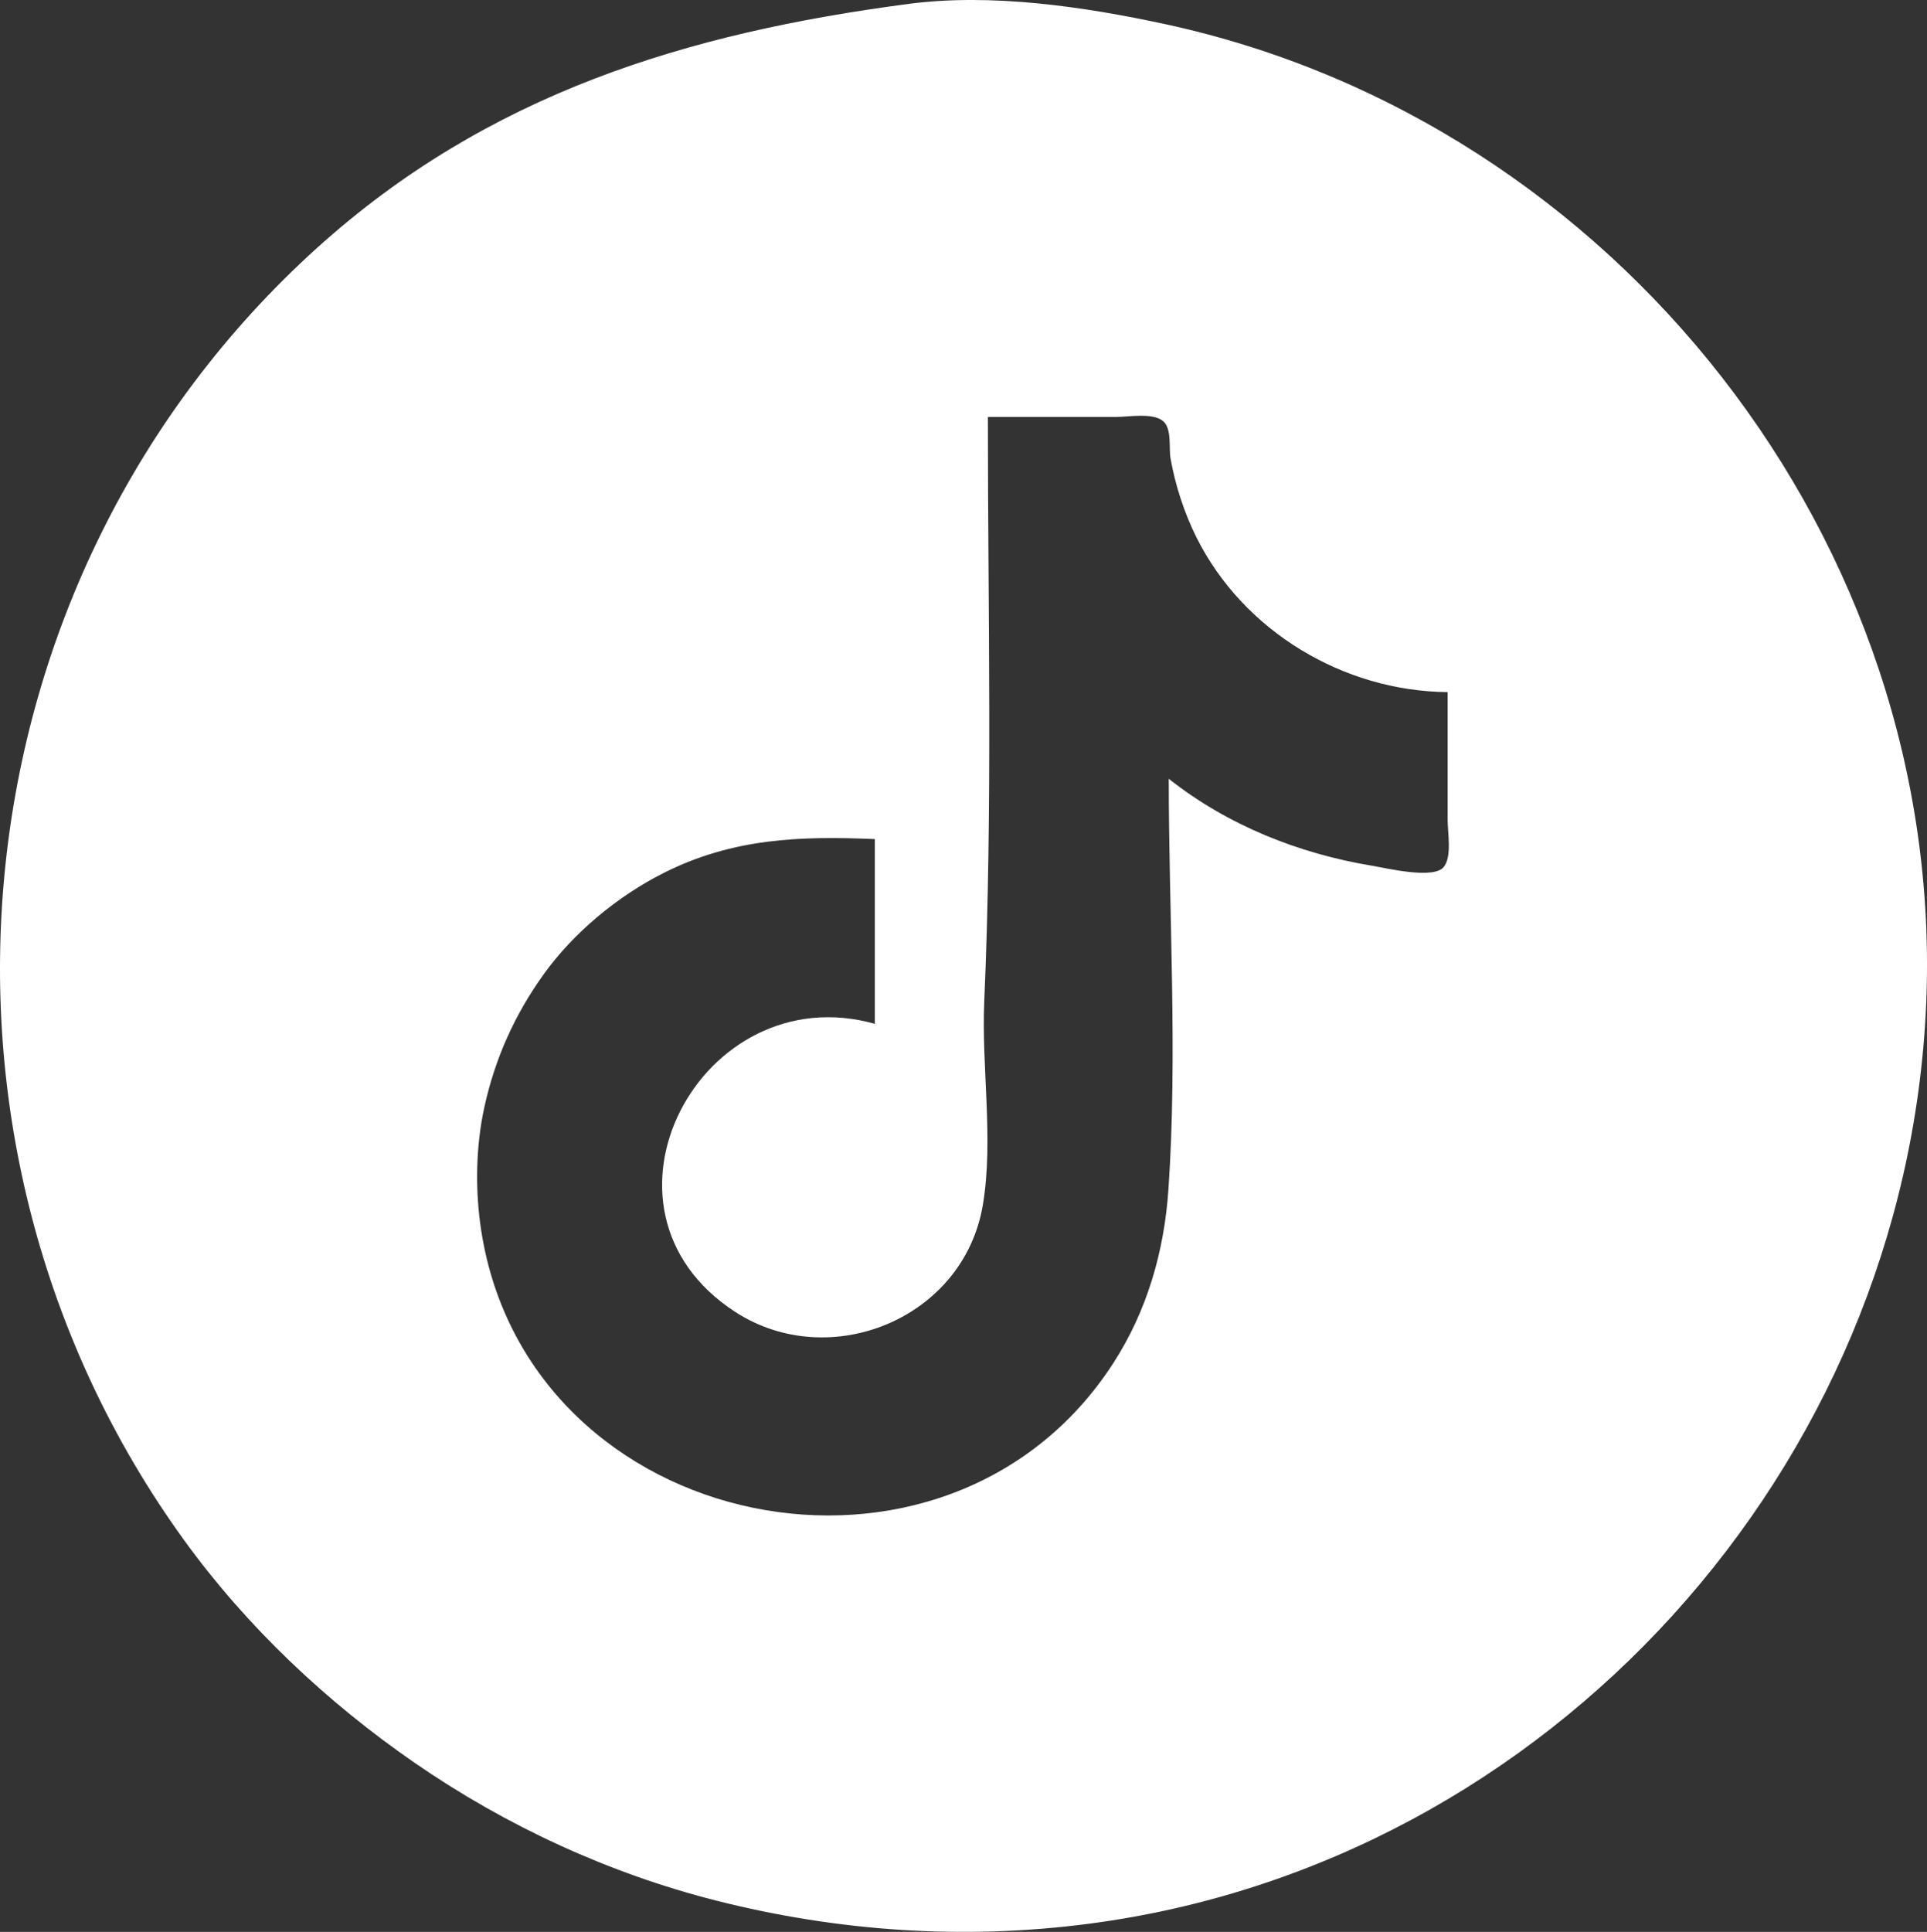 <?xml version="1.0" encoding="UTF-8" standalone="no"?>
<!-- Created with Inkscape (http://www.inkscape.org/) -->

<svg
   width="135.284mm"
   height="135.601mm"
   viewBox="0 0 135.284 135.601"
   version="1.1"
   id="svg1"
   xml:space="preserve"
   xmlns="http://www.w3.org/2000/svg"
   xmlns:svg="http://www.w3.org/2000/svg"><rect x="0" y="0" width="135.284" height="135.601" fill="#333333" stroke="none"/><defs
     id="defs1" /><g
     id="layer1"
     transform="translate(-41.033,-55.67)"
     style="fill:#ffffff"><path
       style="fill:#ffffff;stroke:none"
       d="M 104.829,55.942 C 89.245,57.988 75.265,62.256 63.289,73.073 37.567,96.306 33.714,135.818 53.961,163.78 c 4.404,6.082 10.037,11.387 16.207,15.641 6.396,4.411 13.631,7.752 21.167,9.66 8.578,2.172 17.424,2.765 26.194,1.612 32.334,-4.252 57.306,-32.03 58.727,-64.484 1.422,-32.461 -21.789,-62.018 -53.435,-68.847 -5.684,-1.227 -12.181,-2.183 -17.992,-1.42 m 37.835,48.306 v 8.996 c 0,0.873 0.314,2.554 -0.272,3.279 -0.717,0.888 -4.007,0.085 -5.02,-0.083 -5.163,-0.853 -10.162,-2.844 -14.287,-6.107 0,9.542 0.628,19.322 -0.024,28.84 -0.297,4.333 -1.494,8.5 -3.865,12.171 -11.678,18.074 -41.039,12.092 -44.373,-9.26 -0.443,-2.838 -0.398,-5.924 0.221,-8.731 0.748,-3.39 2.11,-6.434 4.132,-9.26 2.108,-2.948 5.222,-5.524 8.456,-7.152 4.836,-2.434 9.562,-2.599 14.817,-2.373 v 12.965 c -12.167,-3.419 -20.982,12.979 -9.79,20.228 6.617,4.286 16.042,0.479 17.376,-7.528 0.766,-4.598 -0.107,-9.631 0.097,-14.287 0.597,-13.629 0.254,-27.355 0.254,-41.01 h 8.996 c 0.881,0 2.544,-0.311 3.28,0.272 0.664,0.526 0.415,1.89 0.547,2.638 0.334,1.892 0.968,3.838 1.827,5.556 3.292,6.58 10.32,10.787 17.629,10.848 z"
       id="path1" /></g></svg>
